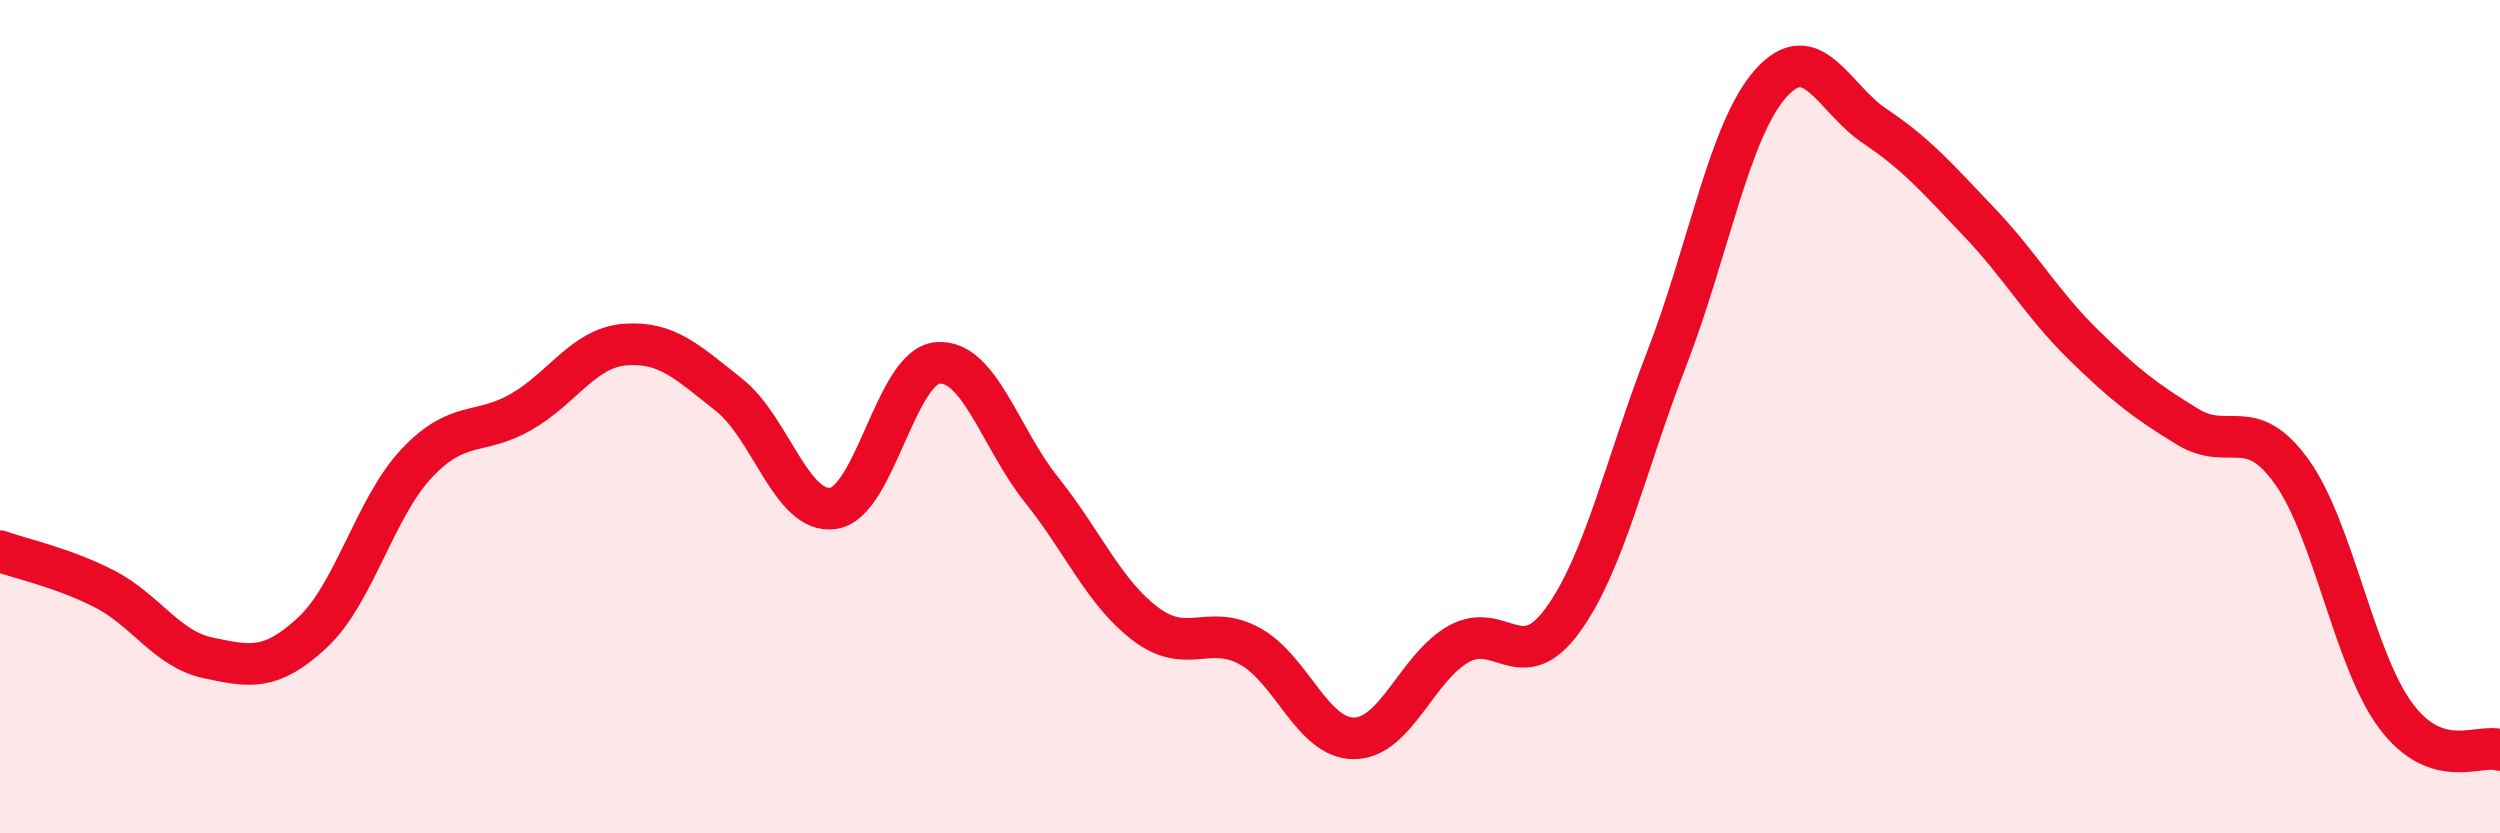 
    <svg width="60" height="20" viewBox="0 0 60 20" xmlns="http://www.w3.org/2000/svg">
      <path
        d="M 0,13.23 C 0.5,13.41 1.5,13.62 2.5,14.13 C 3.5,14.64 4,15.58 5,15.79 C 6,16 6.5,16.11 7.5,15.18 C 8.5,14.25 9,12.18 10,11.12 C 11,10.06 11.5,10.46 12.5,9.89 C 13.5,9.32 14,8.35 15,8.27 C 16,8.19 16.5,8.69 17.5,9.48 C 18.5,10.27 19,12.35 20,12.2 C 21,12.05 21.5,8.8 22.5,8.71 C 23.5,8.62 24,10.51 25,11.76 C 26,13.01 26.5,14.23 27.5,14.98 C 28.5,15.73 29,14.96 30,15.51 C 31,16.06 31.5,17.73 32.5,17.72 C 33.5,17.71 34,16.03 35,15.46 C 36,14.89 36.5,16.26 37.5,14.89 C 38.5,13.52 39,11.19 40,8.61 C 41,6.03 41.5,3.12 42.5,2 C 43.5,0.88 44,2.36 45,3.03 C 46,3.7 46.5,4.28 47.5,5.33 C 48.5,6.38 49,7.29 50,8.27 C 51,9.25 51.5,9.63 52.5,10.24 C 53.5,10.85 54,9.93 55,11.32 C 56,12.71 56.5,15.84 57.5,17.18 C 58.5,18.52 59.5,17.84 60,18L60 20L0 20Z"
        fill="#EB0A25"
        opacity="0.1"
        stroke-linecap="round"
        stroke-linejoin="round"
      />
      <path
        d="M 0,13.23 C 0.5,13.41 1.5,13.62 2.5,14.13 C 3.5,14.64 4,15.58 5,15.79 C 6,16 6.5,16.11 7.5,15.18 C 8.5,14.25 9,12.18 10,11.12 C 11,10.06 11.5,10.46 12.5,9.89 C 13.5,9.32 14,8.35 15,8.27 C 16,8.19 16.5,8.69 17.5,9.48 C 18.5,10.27 19,12.35 20,12.2 C 21,12.05 21.5,8.8 22.5,8.71 C 23.5,8.62 24,10.51 25,11.76 C 26,13.01 26.5,14.23 27.5,14.98 C 28.5,15.73 29,14.96 30,15.51 C 31,16.06 31.5,17.73 32.5,17.72 C 33.5,17.71 34,16.03 35,15.46 C 36,14.89 36.5,16.26 37.5,14.89 C 38.5,13.52 39,11.19 40,8.61 C 41,6.03 41.5,3.12 42.5,2 C 43.5,0.88 44,2.36 45,3.03 C 46,3.7 46.5,4.28 47.5,5.33 C 48.5,6.38 49,7.29 50,8.27 C 51,9.25 51.5,9.63 52.5,10.24 C 53.5,10.85 54,9.93 55,11.32 C 56,12.71 56.5,15.84 57.5,17.18 C 58.5,18.52 59.5,17.84 60,18"
        stroke="#EB0A25"
        stroke-width="1"
        fill="none"
        stroke-linecap="round"
        stroke-linejoin="round"
      />
    </svg>
  